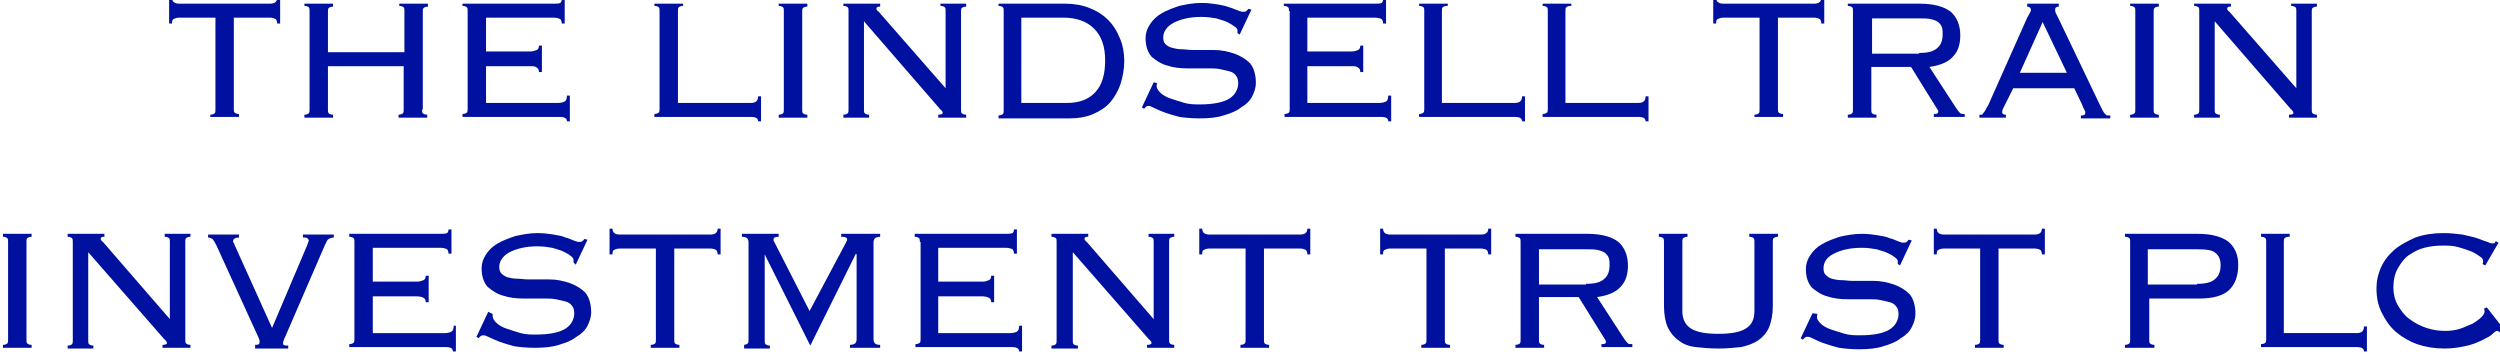 <?xml version="1.0" encoding="UTF-8"?>
<!-- Generator: Adobe Illustrator 25.2.1, SVG Export Plug-In . SVG Version: 6.00 Build 0)  -->
<svg xmlns="http://www.w3.org/2000/svg" xmlns:xlink="http://www.w3.org/1999/xlink" version="1.1" id="Layer_1" x="0px" y="0px" viewBox="0 0 340 48.1" style="enable-background:new 0 0 340 48.1;" xml:space="preserve">
<style type="text/css">
	.st0{fill:#00109F;}
</style>
<g>
	<g>
		<path class="st0" d="M28.6,15.6c0.3,0,0.5-0.1,0.6-0.2c0.1-0.1,0.1-0.3,0.1-0.5V2.4h-4.9c-0.4,0-0.6,0.1-0.8,0.2    c-0.2,0.1-0.2,0.3-0.2,0.6H23v-3.5h0.4c0,0.5,0.3,0.8,1,0.8h12.3c0.7,0,1-0.3,1-0.8h0.4v3.5h-0.4c0-0.3-0.1-0.5-0.2-0.6    c-0.2-0.1-0.4-0.2-0.8-0.2h-4.9v12.4c0,0.2,0,0.4,0.1,0.5c0.1,0.1,0.3,0.2,0.6,0.2v0.4h-3.9V15.6z"></path>
		<path class="st0" d="M57.4,14.9c0,0.2,0,0.4,0.1,0.5c0.1,0.1,0.3,0.2,0.6,0.2v0.4h-3.9v-0.4c0.3,0,0.5-0.1,0.6-0.2    c0.1-0.1,0.1-0.3,0.1-0.5V9H44.6v5.9c0,0.2,0,0.4,0.1,0.5c0.1,0.1,0.3,0.2,0.6,0.2v0.4h-3.9v-0.4c0.3,0,0.5-0.1,0.6-0.2    c0.1-0.1,0.1-0.3,0.1-0.5V1.5c0-0.2,0-0.4-0.1-0.5c-0.1-0.1-0.3-0.2-0.6-0.2V0.5h3.9v0.4c-0.3,0-0.5,0.1-0.6,0.2    c-0.1,0.1-0.1,0.3-0.1,0.5v5.5H55V1.5c0-0.2,0-0.4-0.1-0.5c-0.1-0.1-0.3-0.2-0.6-0.2V0.5h3.9v0.4c-0.3,0-0.5,0.1-0.6,0.2    c-0.1,0.1-0.1,0.3-0.1,0.5V14.9z"></path>
		<path class="st0" d="M63.6,1.5c0-0.2,0-0.4-0.1-0.5c-0.1-0.1-0.3-0.2-0.6-0.2V0.5h12.3c0.5,0,0.8,0,1-0.1c0.1-0.1,0.2-0.2,0.2-0.5    h0.4v3.3h-0.4c0-0.3-0.1-0.5-0.2-0.6c-0.2-0.1-0.5-0.2-0.9-0.2h-9.2v4.6h6c0.4,0,0.6-0.1,0.9-0.2c0.2-0.1,0.3-0.3,0.3-0.6h0.4v3.6    h-0.4c0-0.3-0.1-0.5-0.3-0.6C72.8,9,72.5,9,72.1,9h-6v5h9.8c0.4,0,0.7-0.1,0.9-0.2c0.2-0.1,0.3-0.4,0.3-0.8h0.4v3.5h-0.4    c0-0.4-0.3-0.6-1-0.6H62.9v-0.4c0.3,0,0.5-0.1,0.6-0.2c0.1-0.1,0.1-0.3,0.1-0.5V1.5z"></path>
		<path class="st0" d="M92.9,0.8c-0.3,0-0.5,0.1-0.6,0.2c-0.1,0.1-0.1,0.3-0.1,0.6V14h9.9c0.7,0,1-0.3,1-0.9h0.4v3.4h-0.4    c0-0.4-0.3-0.6-1-0.6H89v-0.4c0.3,0,0.5-0.1,0.6-0.2c0.1-0.1,0.1-0.3,0.1-0.5V1.5c0-0.2,0-0.4-0.1-0.5c-0.1-0.1-0.3-0.2-0.6-0.2    V0.5h3.9V0.8z"></path>
		<path class="st0" d="M105.9,15.6c0.3,0,0.5-0.1,0.6-0.2c0.1-0.1,0.1-0.3,0.1-0.5V1.5c0-0.2,0-0.4-0.1-0.5    c-0.1-0.1-0.3-0.2-0.6-0.2V0.5h3.9v0.4c-0.3,0-0.5,0.1-0.6,0.2c-0.1,0.1-0.1,0.3-0.1,0.5v13.3c0,0.2,0,0.4,0.1,0.5    c0.1,0.1,0.3,0.2,0.6,0.2v0.4h-3.9V15.6z"></path>
		<path class="st0" d="M128.6,12V1.5c0-0.2,0-0.4-0.1-0.5c-0.1-0.1-0.3-0.2-0.6-0.2V0.5h3.5v0.4c-0.3,0-0.5,0.1-0.6,0.2    c-0.1,0.1-0.1,0.3-0.1,0.5v13.3c0,0.2,0,0.4,0.1,0.5c0.1,0.1,0.3,0.2,0.6,0.2v0.4h-3.8v-0.4c0.4,0,0.6-0.1,0.6-0.2    c0-0.1,0-0.2-0.1-0.3c-0.1-0.1-0.1-0.2-0.2-0.2L117.5,2.9v12c0,0.2,0,0.4,0.1,0.5c0.1,0.1,0.3,0.2,0.6,0.2v0.4h-3.5v-0.4    c0.3,0,0.5-0.1,0.6-0.2c0.1-0.1,0.1-0.3,0.1-0.5V1.5c0-0.2,0-0.4-0.1-0.5c-0.1-0.1-0.3-0.2-0.6-0.2V0.5h5v0.4    c-0.2,0-0.4,0-0.4,0.1c-0.1,0-0.1,0.1-0.1,0.2c0,0.1,0,0.1,0.1,0.2c0,0.1,0.1,0.1,0.2,0.2L128.6,12L128.6,12z"></path>
		<path class="st0" d="M136.5,1.5c0-0.2,0-0.4-0.1-0.5c-0.1-0.1-0.3-0.2-0.6-0.2V0.5h9.1c1.2,0,2.3,0.2,3.3,0.6s1.8,0.9,2.5,1.6    c0.7,0.7,1.2,1.5,1.6,2.5c0.4,0.9,0.6,2,0.6,3.1s-0.2,2.1-0.5,3.1c-0.3,0.9-0.8,1.8-1.4,2.5c-0.6,0.7-1.4,1.2-2.3,1.6    c-0.9,0.4-2,0.6-3.2,0.6h-9.7v-0.4c0.3,0,0.5-0.1,0.6-0.2c0.1-0.1,0.1-0.3,0.1-0.5V1.5z M145.1,14c1.7,0,3-0.5,3.9-1.5    c0.9-1,1.3-2.4,1.3-4.3c0-1.9-0.5-3.3-1.5-4.3c-1-1-2.4-1.5-4.2-1.5h-5.7V14H145.1z"></path>
		<path class="st0" d="M157.4,11.3c-0.1,0.1-0.1,0.3-0.1,0.4c0,0.3,0.2,0.6,0.5,0.9c0.3,0.3,0.8,0.6,1.4,0.8s1.2,0.4,1.9,0.6    c0.7,0.2,1.4,0.2,2.1,0.2c1.9,0,3.2-0.3,4-0.8c0.8-0.5,1.2-1.3,1.2-2.1c0-0.4-0.1-0.8-0.3-1c-0.2-0.3-0.5-0.5-0.9-0.6    c-0.4-0.1-0.8-0.2-1.3-0.3c-0.5-0.1-1-0.1-1.5-0.1c-0.9,0-1.9,0-2.9,0c-1,0-1.9-0.1-2.8-0.4c-0.8-0.2-1.5-0.7-2.1-1.2    c-0.5-0.6-0.8-1.4-0.8-2.5c0-0.7,0.2-1.3,0.6-1.9c0.4-0.6,0.9-1.1,1.6-1.5c0.7-0.4,1.5-0.7,2.4-1c0.9-0.2,1.9-0.4,3-0.4    c0.8,0,1.6,0.1,2.2,0.2c0.6,0.1,1.1,0.2,1.6,0.4c0.4,0.1,0.8,0.3,1.1,0.4c0.3,0.1,0.5,0.2,0.7,0.2c0.2,0,0.4,0,0.5-0.1    c0.1-0.1,0.2-0.2,0.3-0.3l0.4,0.1l-1.6,3.4l-0.3-0.2c0-0.1,0-0.2,0-0.4c0-0.1-0.1-0.3-0.4-0.5s-0.6-0.4-1-0.6    c-0.4-0.2-0.9-0.3-1.5-0.5c-0.6-0.1-1.2-0.2-2-0.2c-1.6,0-2.8,0.3-3.8,0.8c-0.9,0.5-1.4,1.2-1.4,2c0,0.4,0.1,0.7,0.3,0.9    c0.2,0.2,0.5,0.4,0.9,0.5c0.4,0.1,0.8,0.2,1.3,0.2c0.5,0,1,0.1,1.5,0.1c0.9,0,1.9,0,2.9,0c1,0,1.9,0.2,2.8,0.5    c0.8,0.3,1.5,0.7,2.1,1.3c0.5,0.6,0.8,1.5,0.8,2.7c0,0.6-0.2,1.2-0.5,1.8c-0.3,0.6-0.8,1.1-1.5,1.5c-0.6,0.5-1.4,0.8-2.4,1.1    c-0.9,0.3-2,0.4-3.3,0.4c-1.1,0-2-0.1-2.7-0.2c-0.8-0.2-1.4-0.4-2-0.6c-0.5-0.2-1-0.4-1.4-0.6c-0.4-0.2-0.6-0.3-0.8-0.3    c-0.2,0-0.4,0.1-0.6,0.4l-0.3-0.2l1.6-3.4L157.4,11.3z"></path>
		<path class="st0" d="M175.3,1.5c0-0.2,0-0.4-0.1-0.5c-0.1-0.1-0.3-0.2-0.6-0.2V0.5h12.3c0.5,0,0.8,0,1-0.1    c0.1-0.1,0.2-0.2,0.2-0.5h0.4v3.3h-0.4c0-0.3-0.1-0.5-0.2-0.6c-0.2-0.1-0.5-0.2-0.9-0.2h-9.2v4.6h6c0.4,0,0.6-0.1,0.9-0.2    c0.2-0.1,0.3-0.3,0.3-0.6h0.4v3.6H185c0-0.3-0.1-0.5-0.3-0.6C184.5,9,184.2,9,183.8,9h-6v5h9.8c0.4,0,0.7-0.1,0.9-0.2    c0.2-0.1,0.3-0.4,0.3-0.8h0.4v3.5h-0.4c0-0.4-0.3-0.6-1-0.6h-13.1v-0.4c0.3,0,0.5-0.1,0.6-0.2c0.1-0.1,0.1-0.3,0.1-0.5V1.5z"></path>
		<path class="st0" d="M196.8,0.8c-0.3,0-0.5,0.1-0.6,0.2c-0.1,0.1-0.1,0.3-0.1,0.6V14h9.9c0.7,0,1-0.3,1-0.9h0.4v3.4H207    c0-0.4-0.3-0.6-1-0.6h-13v-0.4c0.3,0,0.5-0.1,0.6-0.2c0.1-0.1,0.1-0.3,0.1-0.5V1.5c0-0.2,0-0.4-0.1-0.5c-0.1-0.1-0.3-0.2-0.6-0.2    V0.5h3.9V0.8z"></path>
		<path class="st0" d="M213.6,0.8c-0.3,0-0.5,0.1-0.6,0.2c-0.1,0.1-0.1,0.3-0.1,0.6V14h9.9c0.7,0,1-0.3,1-0.9h0.4v3.4h-0.4    c0-0.4-0.3-0.6-1-0.6h-13v-0.4c0.3,0,0.5-0.1,0.6-0.2c0.1-0.1,0.1-0.3,0.1-0.5V1.5c0-0.2,0-0.4-0.1-0.5c-0.1-0.1-0.3-0.2-0.6-0.2    V0.5h3.9V0.8z"></path>
		<path class="st0" d="M238.6,15.6c0.3,0,0.5-0.1,0.6-0.2c0.1-0.1,0.1-0.3,0.1-0.5V2.4h-4.9c-0.4,0-0.6,0.1-0.8,0.2    c-0.2,0.1-0.2,0.3-0.2,0.6H233v-3.5h0.4c0,0.5,0.3,0.8,1,0.8h12.3c0.7,0,1-0.3,1-0.8h0.4v3.5h-0.4c0-0.3-0.1-0.5-0.2-0.6    c-0.2-0.1-0.4-0.2-0.8-0.2h-4.9v12.4c0,0.2,0,0.4,0.1,0.5c0.1,0.1,0.3,0.2,0.6,0.2v0.4h-3.9V15.6z"></path>
		<path class="st0" d="M254.5,14.9c0,0.2,0,0.4,0.1,0.5c0.1,0.1,0.3,0.2,0.6,0.2v0.4h-3.9v-0.4c0.3,0,0.5-0.1,0.6-0.2    c0.1-0.1,0.1-0.3,0.1-0.5V1.5c0-0.2,0-0.4-0.1-0.5c-0.1-0.1-0.3-0.2-0.6-0.2V0.5h9.8c1.9,0,3.3,0.4,4.2,1.1    c0.8,0.7,1.3,1.8,1.3,3.2c0,1.2-0.3,2.2-1,2.9c-0.6,0.7-1.7,1.2-3.2,1.4l3.7,5.7c0.2,0.3,0.4,0.5,0.5,0.6c0.1,0.1,0.3,0.1,0.6,0.1    v0.4h-4.2v-0.4c0.3,0,0.4,0,0.5-0.1s0.1-0.1,0.1-0.2c0-0.1,0-0.2-0.1-0.3l-3.6-5.8h-5.4V14.9z M261,7.2c1.2,0,2-0.2,2.5-0.7    c0.5-0.4,0.7-1.1,0.7-1.8c0-0.4,0-0.7-0.1-1c-0.1-0.3-0.3-0.5-0.5-0.7c-0.3-0.2-0.6-0.3-1-0.4c-0.4-0.1-1-0.1-1.7-0.1h-6.3v4.8    H261z"></path>
		<path class="st0" d="M272.7,14.2c-0.1,0.2-0.2,0.4-0.3,0.6c-0.1,0.2-0.1,0.4-0.1,0.5c0,0.2,0.2,0.3,0.5,0.3v0.4h-3.6v-0.4    c0.1,0,0.2,0,0.3,0c0.1,0,0.2-0.1,0.2-0.2c0.1-0.1,0.2-0.2,0.3-0.4c0.1-0.2,0.2-0.4,0.4-0.7l5.3-11.9c0.2-0.3,0.3-0.6,0.4-0.7    c0.1-0.2,0.1-0.3,0.1-0.4c0-0.2-0.2-0.4-0.5-0.4V0.5h4.3v0.4c-0.3,0-0.5,0.1-0.5,0.4c0,0.1,0,0.3,0.1,0.5c0.1,0.2,0.2,0.4,0.4,0.8    l5.6,11.7c0.2,0.4,0.3,0.6,0.4,0.8c0.1,0.2,0.2,0.3,0.3,0.4c0.1,0.1,0.2,0.2,0.3,0.2c0.1,0,0.2,0,0.4,0v0.4H283v-0.4    c0.2,0,0.4,0,0.5-0.1c0.1-0.1,0.1-0.2,0.1-0.3c0-0.1,0-0.2-0.1-0.3c0-0.1-0.2-0.3-0.3-0.7l-1.1-2.3h-8.3L272.7,14.2z M281.1,9.9    l-3.3-6.9l-3.1,6.9H281.1z"></path>
		<path class="st0" d="M289.7,15.6c0.3,0,0.5-0.1,0.6-0.2c0.1-0.1,0.1-0.3,0.1-0.5V1.5c0-0.2,0-0.4-0.1-0.5    c-0.1-0.1-0.3-0.2-0.6-0.2V0.5h3.9v0.4c-0.3,0-0.5,0.1-0.6,0.2c-0.1,0.1-0.1,0.3-0.1,0.5v13.3c0,0.2,0,0.4,0.1,0.5    c0.1,0.1,0.3,0.2,0.6,0.2v0.4h-3.9V15.6z"></path>
		<path class="st0" d="M312.3,12V1.5c0-0.2,0-0.4-0.1-0.5c-0.1-0.1-0.3-0.2-0.6-0.2V0.5h3.5v0.4c-0.3,0-0.5,0.1-0.6,0.2    c-0.1,0.1-0.1,0.3-0.1,0.5v13.3c0,0.2,0,0.4,0.1,0.5c0.1,0.1,0.3,0.2,0.6,0.2v0.4h-3.8v-0.4c0.4,0,0.6-0.1,0.6-0.2    c0-0.1,0-0.2-0.1-0.3c-0.1-0.1-0.1-0.2-0.2-0.2L301.2,2.9v12c0,0.2,0,0.4,0.1,0.5c0.1,0.1,0.3,0.2,0.6,0.2v0.4h-3.5v-0.4    c0.3,0,0.5-0.1,0.6-0.2c0.1-0.1,0.1-0.3,0.1-0.5V1.5c0-0.2,0-0.4-0.1-0.5c-0.1-0.1-0.3-0.2-0.6-0.2V0.5h5v0.4    c-0.2,0-0.4,0-0.4,0.1c-0.1,0-0.1,0.1-0.1,0.2c0,0.1,0,0.1,0.1,0.2c0,0.1,0.1,0.1,0.2,0.2L312.3,12L312.3,12z"></path>
	</g>
	<g>
		<g>
			<path class="st0" d="M0.4,46.9c0.3,0,0.5-0.1,0.6-0.2c0.1-0.1,0.1-0.3,0.1-0.5V32.9c0-0.2,0-0.4-0.1-0.5     c-0.1-0.1-0.3-0.2-0.6-0.2v-0.4h3.9v0.4c-0.3,0-0.5,0.1-0.6,0.2c-0.1,0.1-0.1,0.3-0.1,0.5v13.3c0,0.2,0,0.4,0.1,0.5     c0.1,0.1,0.3,0.2,0.6,0.2v0.4H0.4V46.9z"></path>
			<path class="st0" d="M23.1,43.4V32.9c0-0.2,0-0.4-0.1-0.5c-0.1-0.1-0.3-0.2-0.6-0.2v-0.4h3.5v0.4c-0.3,0-0.5,0.1-0.6,0.2     c-0.1,0.1-0.1,0.3-0.1,0.5v13.3c0,0.2,0,0.4,0.1,0.5c0.1,0.1,0.3,0.2,0.6,0.2v0.4h-3.8v-0.4c0.4,0,0.6-0.1,0.6-0.2     c0-0.1,0-0.2-0.1-0.3c-0.1-0.1-0.1-0.2-0.2-0.2L12,34.3v12c0,0.2,0,0.4,0.1,0.5c0.1,0.1,0.3,0.2,0.6,0.2v0.4H9.2v-0.4     c0.3,0,0.5-0.1,0.6-0.2c0.1-0.1,0.1-0.3,0.1-0.5V32.9c0-0.2,0-0.4-0.1-0.5c-0.1-0.1-0.3-0.2-0.6-0.2v-0.4h5v0.4     c-0.2,0-0.4,0-0.4,0.1c-0.1,0-0.1,0.1-0.1,0.2c0,0.1,0,0.1,0.1,0.2c0,0.1,0.1,0.1,0.2,0.2L23.1,43.4L23.1,43.4z"></path>
			<path class="st0" d="M34.6,46.9c0.3,0,0.5,0,0.6-0.1c0.1-0.1,0.1-0.2,0.1-0.2c0-0.1,0-0.2,0-0.3c0-0.1-0.1-0.2-0.1-0.3l-5.8-12.7     c-0.2-0.4-0.4-0.7-0.5-0.8c-0.2-0.1-0.4-0.2-0.6-0.2v-0.4h4.2v0.4c-0.5,0-0.8,0.2-0.8,0.5c0,0.1,0,0.2,0.1,0.2     c0,0.1,0.1,0.2,0.1,0.3l5.1,11.3l4.8-11.3c0-0.1,0.1-0.2,0.1-0.3c0-0.1,0.1-0.2,0.1-0.2c0-0.2-0.1-0.3-0.2-0.4     c-0.1-0.1-0.3-0.1-0.6-0.1v-0.4h4.2v0.4c-0.3,0-0.5,0.1-0.7,0.2c-0.2,0.1-0.3,0.4-0.5,0.8l-5.5,12.7c0,0-0.1,0.1-0.1,0.3     c-0.1,0.1-0.1,0.3-0.1,0.4c0,0.1,0,0.2,0.1,0.2c0.1,0.1,0.3,0.1,0.6,0.1v0.4h-4.5V46.9z"></path>
			<path class="st0" d="M48.2,32.9c0-0.2,0-0.4-0.1-0.5c-0.1-0.1-0.3-0.2-0.6-0.2v-0.4h12.3c0.5,0,0.8,0,1-0.1     c0.1-0.1,0.2-0.2,0.2-0.5h0.4v3.3h-0.4c0-0.3-0.1-0.5-0.2-0.6c-0.2-0.1-0.5-0.2-0.9-0.2h-9.2v4.6h6c0.4,0,0.6-0.1,0.9-0.2     c0.2-0.1,0.3-0.3,0.3-0.6h0.4v3.6h-0.4c0-0.3-0.1-0.5-0.3-0.6c-0.2-0.1-0.5-0.2-0.9-0.2h-6v5h9.8c0.4,0,0.7-0.1,0.9-0.2     c0.2-0.1,0.3-0.4,0.3-0.8H62v3.5h-0.4c0-0.4-0.3-0.6-1-0.6H47.5v-0.4c0.3,0,0.5-0.1,0.6-0.2c0.1-0.1,0.1-0.3,0.1-0.5V32.9z"></path>
			<path class="st0" d="M67,42.7C67,42.8,67,42.9,67,43c0,0.3,0.2,0.6,0.5,0.9c0.3,0.3,0.8,0.6,1.4,0.8c0.6,0.2,1.2,0.4,1.9,0.6     c0.7,0.2,1.4,0.2,2.1,0.2c1.9,0,3.2-0.3,4-0.8c0.8-0.5,1.2-1.3,1.2-2.1c0-0.4-0.1-0.8-0.3-1c-0.2-0.3-0.5-0.5-0.9-0.6     c-0.4-0.1-0.8-0.2-1.3-0.3c-0.5-0.1-1-0.1-1.5-0.1c-0.9,0-1.9,0-2.9,0c-1,0-1.9-0.1-2.8-0.4c-0.8-0.2-1.5-0.7-2.1-1.2     c-0.5-0.6-0.8-1.4-0.8-2.5c0-0.7,0.2-1.3,0.6-1.9c0.4-0.6,0.9-1.1,1.6-1.5c0.7-0.4,1.5-0.7,2.4-1c0.9-0.2,1.9-0.4,3-0.4     c0.8,0,1.6,0.1,2.2,0.2c0.6,0.1,1.2,0.2,1.6,0.4c0.5,0.1,0.8,0.3,1.1,0.4c0.3,0.1,0.5,0.2,0.7,0.2c0.2,0,0.4,0,0.5-0.1     c0.1-0.1,0.2-0.2,0.3-0.3l0.4,0.1l-1.6,3.4L78,35.7c0-0.1,0-0.2,0-0.4c0-0.1-0.1-0.3-0.4-0.5c-0.2-0.2-0.6-0.4-1-0.6     c-0.4-0.2-0.9-0.3-1.5-0.5c-0.6-0.1-1.2-0.2-2-0.2c-1.6,0-2.8,0.3-3.8,0.8c-0.9,0.5-1.4,1.2-1.4,2c0,0.4,0.1,0.7,0.3,0.9     s0.5,0.4,0.8,0.5c0.4,0.1,0.8,0.2,1.3,0.2c0.5,0,1,0.1,1.5,0.1c0.9,0,1.9,0,2.9,0c1,0,1.9,0.2,2.8,0.5c0.8,0.3,1.5,0.7,2.1,1.3     c0.5,0.6,0.8,1.5,0.8,2.7c0,0.6-0.2,1.2-0.5,1.8c-0.3,0.6-0.8,1.1-1.5,1.5c-0.6,0.5-1.4,0.8-2.4,1.1c-0.9,0.3-2,0.4-3.3,0.4     c-1.1,0-2-0.1-2.7-0.2c-0.8-0.2-1.4-0.4-2-0.6c-0.5-0.2-1-0.4-1.4-0.6c-0.4-0.2-0.6-0.3-0.9-0.3c-0.2,0-0.4,0.1-0.6,0.4l-0.3-0.2     l1.6-3.4L67,42.7z"></path>
			<path class="st0" d="M88.5,46.9c0.3,0,0.5-0.1,0.6-0.2c0.1-0.1,0.1-0.3,0.1-0.5V33.8h-4.9c-0.4,0-0.6,0.1-0.8,0.2     c-0.2,0.1-0.2,0.3-0.2,0.6h-0.4v-3.5h0.4c0,0.5,0.3,0.8,1,0.8h12.3c0.7,0,1-0.3,1-0.8H98v3.5h-0.4c0-0.3-0.1-0.5-0.2-0.6     c-0.2-0.1-0.4-0.2-0.8-0.2h-4.9v12.4c0,0.2,0,0.4,0.1,0.5c0.1,0.1,0.3,0.2,0.6,0.2v0.4h-3.9V46.9z"></path>
			<path class="st0" d="M101.1,46.9c0.3,0,0.5-0.1,0.6-0.2c0.1-0.1,0.1-0.3,0.1-0.5V32.9c0-0.2-0.1-0.4-0.2-0.5     c-0.1-0.1-0.3-0.2-0.7-0.2v-0.4h5v0.4c-0.5,0-0.7,0.1-0.7,0.4c0,0.1,0,0.2,0.1,0.3l4.8,9.4l5-9.4c0-0.1,0-0.1,0.1-0.2     c0-0.1,0-0.1,0-0.2c0-0.1-0.1-0.2-0.2-0.2c-0.1-0.1-0.3-0.1-0.6-0.1v-0.4h5.3v0.4c-0.3,0-0.6,0.1-0.7,0.2     c-0.1,0.1-0.2,0.3-0.2,0.5v13.3c0,0.2,0.1,0.4,0.2,0.5c0.1,0.1,0.3,0.2,0.7,0.2v0.4h-4.1v-0.4c0.3,0,0.6-0.1,0.7-0.2     c0.1-0.1,0.2-0.3,0.2-0.5V34.6l-0.1-0.1L110.2,47L104,34.6l0,0.1v11.6c0,0.2,0,0.4,0.1,0.5c0.1,0.1,0.3,0.2,0.6,0.2v0.4h-3.5     V46.9z"></path>
			<path class="st0" d="M125.1,32.9c0-0.2,0-0.4-0.1-0.5c-0.1-0.1-0.3-0.2-0.6-0.2v-0.4h12.3c0.5,0,0.8,0,1-0.1     c0.1-0.1,0.2-0.2,0.2-0.5h0.4v3.3h-0.4c0-0.3-0.1-0.5-0.2-0.6c-0.2-0.1-0.5-0.2-0.9-0.2h-9.2v4.6h6c0.4,0,0.6-0.1,0.9-0.2     c0.2-0.1,0.3-0.3,0.3-0.6h0.4v3.6h-0.4c0-0.3-0.1-0.5-0.3-0.6c-0.2-0.1-0.5-0.2-0.9-0.2h-6v5h9.8c0.4,0,0.7-0.1,0.9-0.2     c0.2-0.1,0.3-0.4,0.3-0.8h0.4v3.5h-0.4c0-0.4-0.3-0.6-1-0.6h-13.1v-0.4c0.3,0,0.5-0.1,0.6-0.2c0.1-0.1,0.1-0.3,0.1-0.5V32.9z"></path>
			<path class="st0" d="M156.9,43.4V32.9c0-0.2,0-0.4-0.1-0.5c-0.1-0.1-0.3-0.2-0.6-0.2v-0.4h3.5v0.4c-0.3,0-0.5,0.1-0.6,0.2     c-0.1,0.1-0.1,0.3-0.1,0.5v13.3c0,0.2,0,0.4,0.1,0.5c0.1,0.1,0.3,0.2,0.6,0.2v0.4H156v-0.4c0.4,0,0.6-0.1,0.6-0.2     c0-0.1,0-0.2-0.1-0.3c-0.1-0.1-0.1-0.2-0.2-0.2l-10.4-11.9v12c0,0.2,0,0.4,0.1,0.5c0.1,0.1,0.3,0.2,0.6,0.2v0.4H143v-0.4     c0.3,0,0.5-0.1,0.6-0.2c0.1-0.1,0.1-0.3,0.1-0.5V32.9c0-0.2,0-0.4-0.1-0.5c-0.1-0.1-0.3-0.2-0.6-0.2v-0.4h5v0.4     c-0.2,0-0.4,0-0.4,0.1c-0.1,0-0.1,0.1-0.1,0.2c0,0.1,0,0.1,0.1,0.2c0,0.1,0.1,0.1,0.2,0.2L156.9,43.4L156.9,43.4z"></path>
			<path class="st0" d="M168.7,46.9c0.3,0,0.5-0.1,0.6-0.2c0.1-0.1,0.1-0.3,0.1-0.5V33.8h-4.9c-0.4,0-0.6,0.1-0.8,0.2     c-0.2,0.1-0.2,0.3-0.2,0.6h-0.4v-3.5h0.4c0,0.5,0.3,0.8,1,0.8h12.3c0.7,0,1-0.3,1-0.8h0.4v3.5h-0.4c0-0.3-0.1-0.5-0.2-0.6     c-0.2-0.1-0.4-0.2-0.8-0.2h-4.9v12.4c0,0.2,0,0.4,0.1,0.5c0.1,0.1,0.3,0.2,0.6,0.2v0.4h-3.9V46.9z"></path>
			<path class="st0" d="M193.3,46.9c0.3,0,0.5-0.1,0.6-0.2c0.1-0.1,0.1-0.3,0.1-0.5V33.8h-4.9c-0.4,0-0.6,0.1-0.8,0.2     c-0.2,0.1-0.2,0.3-0.2,0.6h-0.4v-3.5h0.4c0,0.5,0.3,0.8,1,0.8h12.3c0.7,0,1-0.3,1-0.8h0.4v3.5h-0.4c0-0.3-0.1-0.5-0.2-0.6     c-0.2-0.1-0.4-0.2-0.8-0.2h-4.9v12.4c0,0.2,0,0.4,0.1,0.5c0.1,0.1,0.3,0.2,0.6,0.2v0.4h-3.9V46.9z"></path>
			<path class="st0" d="M209.3,46.2c0,0.2,0,0.4,0.1,0.5c0.1,0.1,0.3,0.2,0.6,0.2v0.4h-3.9v-0.4c0.3,0,0.5-0.1,0.6-0.2     c0.1-0.1,0.1-0.3,0.1-0.5V32.9c0-0.2,0-0.4-0.1-0.5c-0.1-0.1-0.3-0.2-0.6-0.2v-0.4h9.8c1.9,0,3.3,0.4,4.2,1.1     c0.8,0.7,1.3,1.8,1.3,3.2c0,1.2-0.3,2.2-1,2.9c-0.6,0.7-1.7,1.2-3.2,1.4l3.7,5.7c0.2,0.3,0.4,0.5,0.5,0.6     c0.1,0.1,0.3,0.1,0.6,0.1v0.4h-4.2v-0.4c0.3,0,0.4,0,0.5-0.1c0.1,0,0.1-0.1,0.1-0.2c0-0.1,0-0.2-0.1-0.3l-3.6-5.8h-5.4V46.2z      M215.7,38.6c1.2,0,2-0.2,2.5-0.7c0.5-0.4,0.7-1.1,0.7-1.8c0-0.4,0-0.7-0.1-1c-0.1-0.3-0.3-0.5-0.5-0.7c-0.3-0.2-0.6-0.3-1-0.4     c-0.4-0.1-1-0.1-1.7-0.1h-6.3v4.8H215.7z"></path>
			<path class="st0" d="M226.3,32.9c0-0.2,0-0.4-0.1-0.5c-0.1-0.1-0.3-0.2-0.6-0.2v-0.4h3.9v0.4c-0.3,0-0.5,0.1-0.6,0.2     c-0.1,0.1-0.1,0.3-0.1,0.5v9.4c0,1.1,0.4,1.9,1.2,2.4c0.8,0.5,2.1,0.7,3.7,0.7c1.6,0,2.9-0.2,3.7-0.7c0.8-0.5,1.2-1.2,1.2-2.4     v-9.4c0-0.2,0-0.4-0.1-0.5c-0.1-0.1-0.3-0.2-0.6-0.2v-0.4h3.9v0.4c-0.3,0-0.5,0.1-0.6,0.2c-0.1,0.1-0.1,0.3-0.1,0.5v8.7     c0,1.2-0.2,2.1-0.5,2.9c-0.3,0.7-0.8,1.3-1.5,1.8c-0.6,0.4-1.4,0.7-2.3,0.9c-0.9,0.1-2,0.2-3.1,0.2c-1.2,0-2.2-0.1-3.1-0.2     c-0.9-0.1-1.7-0.4-2.3-0.9c-0.6-0.4-1.1-1-1.5-1.8c-0.3-0.7-0.5-1.7-0.5-2.9V32.9z"></path>
			<path class="st0" d="M247.2,42.7c-0.1,0.1-0.1,0.3-0.1,0.4c0,0.3,0.2,0.6,0.5,0.9c0.3,0.3,0.8,0.6,1.4,0.8     c0.6,0.2,1.2,0.4,1.9,0.6c0.7,0.2,1.4,0.2,2.1,0.2c1.9,0,3.2-0.3,4-0.8c0.8-0.5,1.2-1.3,1.2-2.1c0-0.4-0.1-0.8-0.3-1     c-0.2-0.3-0.5-0.5-0.9-0.6c-0.4-0.1-0.8-0.2-1.3-0.3c-0.5-0.1-1-0.1-1.5-0.1c-0.9,0-1.9,0-2.9,0c-1,0-1.9-0.1-2.8-0.4     c-0.8-0.2-1.5-0.7-2.1-1.2c-0.5-0.6-0.8-1.4-0.8-2.5c0-0.7,0.2-1.3,0.6-1.9c0.4-0.6,0.9-1.1,1.6-1.5c0.7-0.4,1.5-0.7,2.4-1     c0.9-0.2,1.9-0.4,3-0.4c0.8,0,1.6,0.1,2.2,0.2c0.6,0.1,1.2,0.2,1.6,0.4c0.5,0.1,0.8,0.3,1.1,0.4c0.3,0.1,0.5,0.2,0.7,0.2     c0.2,0,0.4,0,0.5-0.1c0.1-0.1,0.2-0.2,0.3-0.3l0.4,0.1l-1.6,3.4l-0.3-0.2c0-0.1,0-0.2,0-0.4c0-0.1-0.1-0.3-0.4-0.5     c-0.2-0.2-0.6-0.4-1-0.6c-0.4-0.2-0.9-0.3-1.5-0.5c-0.6-0.1-1.2-0.2-2-0.2c-1.6,0-2.8,0.3-3.8,0.8s-1.4,1.2-1.4,2     c0,0.4,0.1,0.7,0.3,0.9s0.5,0.4,0.8,0.5c0.4,0.1,0.8,0.2,1.3,0.2c0.5,0,1,0.1,1.5,0.1c0.9,0,1.9,0,2.9,0c1,0,1.9,0.2,2.8,0.5     c0.8,0.3,1.5,0.7,2.1,1.3c0.5,0.6,0.8,1.5,0.8,2.7c0,0.6-0.2,1.2-0.5,1.8c-0.3,0.6-0.8,1.1-1.5,1.5c-0.6,0.5-1.4,0.8-2.4,1.1     c-0.9,0.3-2,0.4-3.3,0.4c-1.1,0-2-0.1-2.7-0.2c-0.8-0.2-1.4-0.4-2-0.6s-1-0.4-1.4-0.6c-0.4-0.2-0.6-0.3-0.9-0.3     c-0.2,0-0.4,0.1-0.6,0.4l-0.3-0.2l1.6-3.4L247.2,42.7z"></path>
			<path class="st0" d="M268.6,46.9c0.3,0,0.5-0.1,0.6-0.2c0.1-0.1,0.1-0.3,0.1-0.5V33.8h-4.9c-0.4,0-0.6,0.1-0.8,0.2     c-0.2,0.1-0.2,0.3-0.2,0.6H263v-3.5h0.4c0,0.5,0.3,0.8,1,0.8h12.3c0.7,0,1-0.3,1-0.8h0.4v3.5h-0.4c0-0.3-0.1-0.5-0.2-0.6     c-0.2-0.1-0.4-0.2-0.8-0.2h-4.9v12.4c0,0.2,0,0.4,0.1,0.5c0.1,0.1,0.3,0.2,0.6,0.2v0.4h-3.9V46.9z"></path>
			<path class="st0" d="M289.7,32.9c0-0.2,0-0.4-0.1-0.5c-0.1-0.1-0.3-0.2-0.6-0.2v-0.4h9.9c1.9,0,3.3,0.4,4.2,1.1     c0.8,0.7,1.3,1.7,1.3,3.1c0,1.5-0.4,2.6-1.2,3.4s-2.2,1.2-4.1,1.2h-6.8v5.6c0,0.2,0,0.4,0.1,0.5c0.1,0.1,0.3,0.2,0.6,0.2v0.4H289     v-0.4c0.3,0,0.5-0.1,0.6-0.2c0.1-0.1,0.1-0.3,0.1-0.5V32.9z M298.8,38.6c1.2,0,2-0.2,2.5-0.7c0.5-0.4,0.7-1.1,0.7-1.8     c0-0.8-0.2-1.3-0.7-1.7c-0.4-0.4-1.3-0.5-2.6-0.5h-6.6v4.8H298.8z"></path>
			<path class="st0" d="M311.3,32.2c-0.3,0-0.5,0.1-0.6,0.2c-0.1,0.1-0.1,0.3-0.1,0.6v12.3h9.9c0.7,0,1-0.3,1-0.9h0.4v3.4h-0.4     c0-0.4-0.3-0.6-1-0.6h-13v-0.4c0.3,0,0.5-0.1,0.6-0.2c0.1-0.1,0.1-0.3,0.1-0.5V32.9c0-0.2,0-0.4-0.1-0.5     c-0.1-0.1-0.3-0.2-0.6-0.2v-0.4h3.9V32.2z"></path>
			<path class="st0" d="M340,45.2c-0.1-0.1-0.3-0.2-0.4-0.2c-0.1,0-0.3,0.1-0.6,0.4c-0.3,0.3-0.7,0.5-1.3,0.8     c-0.6,0.3-1.3,0.6-2.1,0.8c-0.9,0.2-1.9,0.4-3.1,0.4c-1.4,0-2.6-0.2-3.8-0.6c-1.1-0.4-2.1-1-2.9-1.7c-0.8-0.7-1.4-1.6-1.9-2.6     c-0.5-1-0.7-2.1-0.7-3.3c0-1,0.2-1.9,0.6-2.8s1-1.7,1.8-2.4c0.8-0.7,1.8-1.2,2.9-1.7c1.1-0.4,2.4-0.6,3.8-0.6     c1,0,1.8,0.1,2.6,0.2c0.8,0.2,1.4,0.3,2,0.5c0.6,0.2,1,0.4,1.4,0.5c0.4,0.2,0.6,0.2,0.7,0.2c0.2,0,0.3,0,0.3-0.1     c0,0,0.1-0.1,0.1-0.2l0.4,0.2l-1.8,3.1l-0.4-0.2c0.1-0.1,0.1-0.2,0.1-0.4s-0.1-0.4-0.4-0.6c-0.3-0.2-0.7-0.5-1.2-0.7     c-0.5-0.2-1.1-0.4-1.8-0.6c-0.7-0.2-1.4-0.2-2.2-0.2c-0.8,0-1.6,0.1-2.4,0.3c-0.8,0.2-1.5,0.6-2.1,1s-1.1,1.1-1.5,1.8     c-0.4,0.7-0.6,1.6-0.6,2.6c0,0.9,0.2,1.7,0.6,2.4s0.9,1.4,1.6,1.9c0.7,0.5,1.4,0.9,2.3,1.2s1.7,0.4,2.6,0.4c0.7,0,1.4-0.1,2-0.3     c0.6-0.2,1.2-0.5,1.7-0.7c0.5-0.3,0.9-0.6,1.2-0.9c0.3-0.3,0.4-0.6,0.4-0.7c0-0.2,0-0.3-0.1-0.4l0.4-0.2l2.2,2.8L340,45.2z"></path>
		</g>
	</g>
</g>
</svg>
